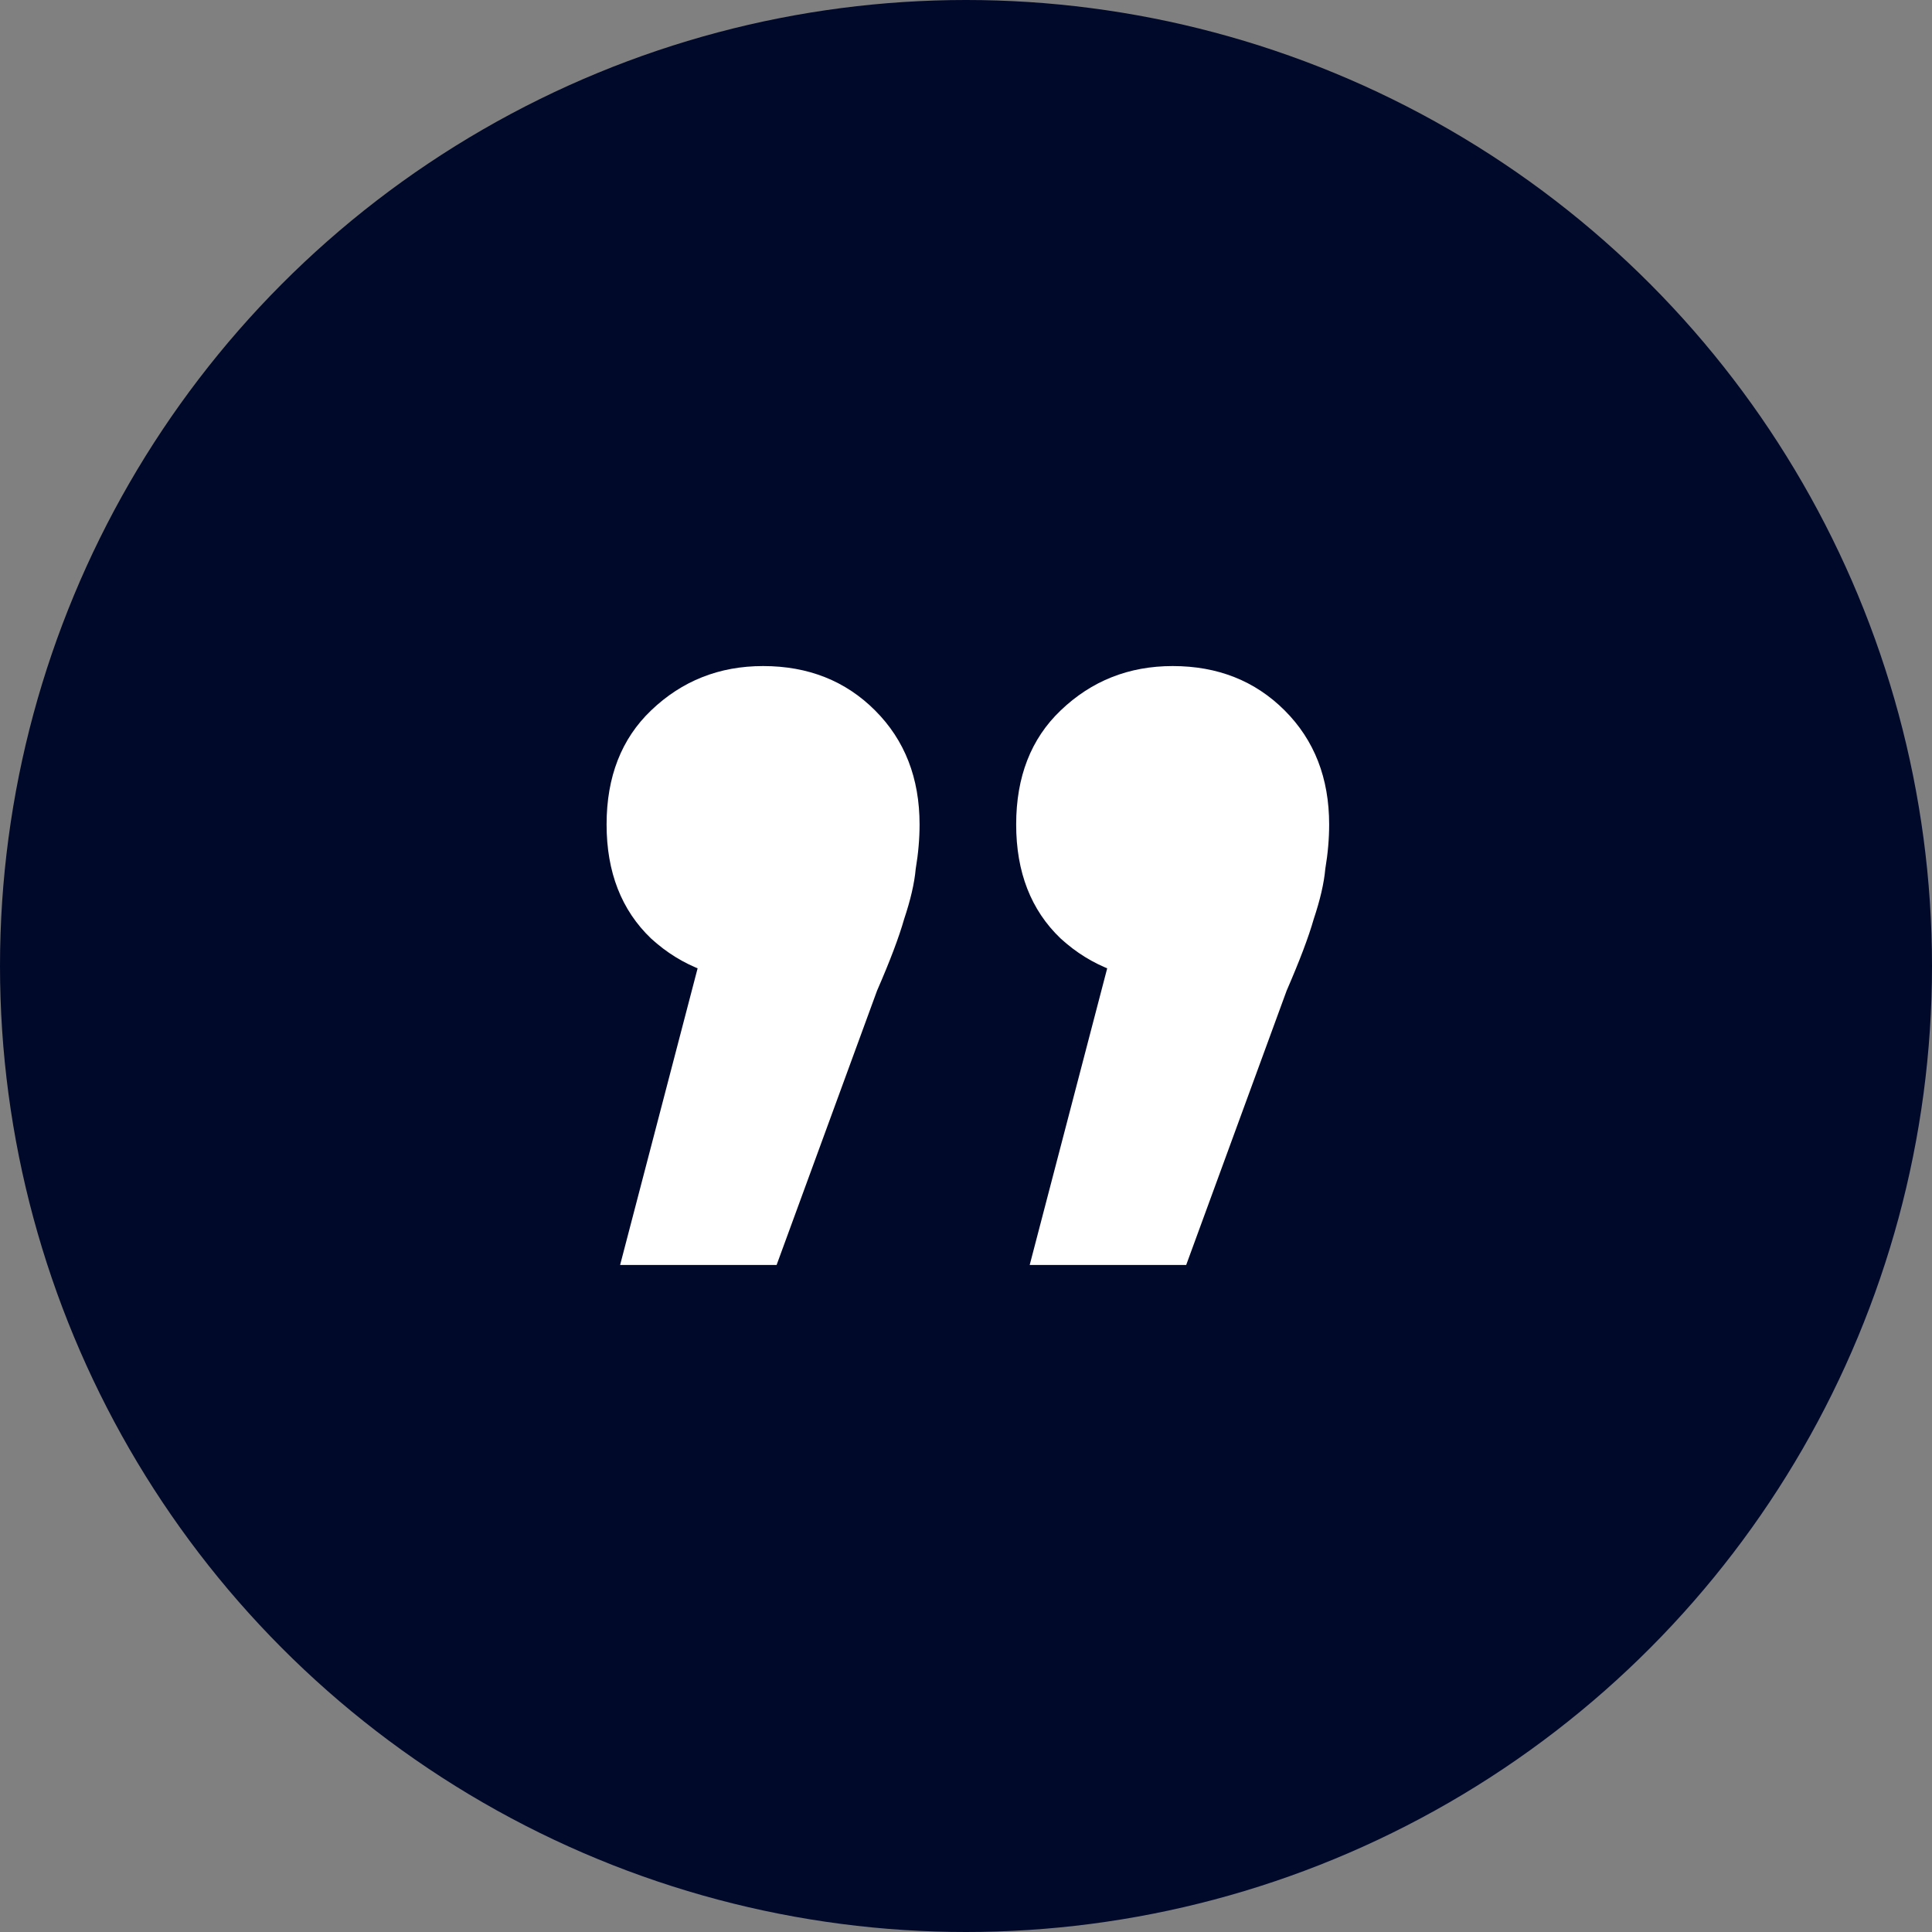 <svg width="32" height="32" viewBox="0 0 32 32" fill="none" xmlns="http://www.w3.org/2000/svg">
<rect x="0" y="0" width="32" height="32" fill="#808080" stroke="none"/>
<circle cx="16" cy="16" r="16" fill="#000929"/>
<path d="M10.271 20.952L12.127 13.848L12.671 16.248C11.925 16.248 11.295 16.013 10.783 15.544C10.293 15.075 10.047 14.445 10.047 13.656C10.047 12.867 10.293 12.237 10.783 11.768C11.295 11.277 11.914 11.032 12.639 11.032C13.386 11.032 14.005 11.277 14.495 11.768C14.986 12.259 15.231 12.888 15.231 13.656C15.231 13.891 15.21 14.136 15.167 14.392C15.146 14.627 15.082 14.904 14.975 15.224C14.89 15.523 14.741 15.917 14.527 16.408L12.863 20.952H10.271ZM17.055 20.952L18.911 13.848L19.455 16.248C18.709 16.248 18.079 16.013 17.567 15.544C17.076 15.075 16.831 14.445 16.831 13.656C16.831 12.867 17.076 12.237 17.567 11.768C18.079 11.277 18.698 11.032 19.423 11.032C20.17 11.032 20.788 11.277 21.279 11.768C21.77 12.259 22.015 12.888 22.015 13.656C22.015 13.891 21.994 14.136 21.951 14.392C21.93 14.627 21.866 14.904 21.759 15.224C21.674 15.523 21.524 15.917 21.311 16.408L19.647 20.952H17.055Z" fill="white"/>
</svg>
